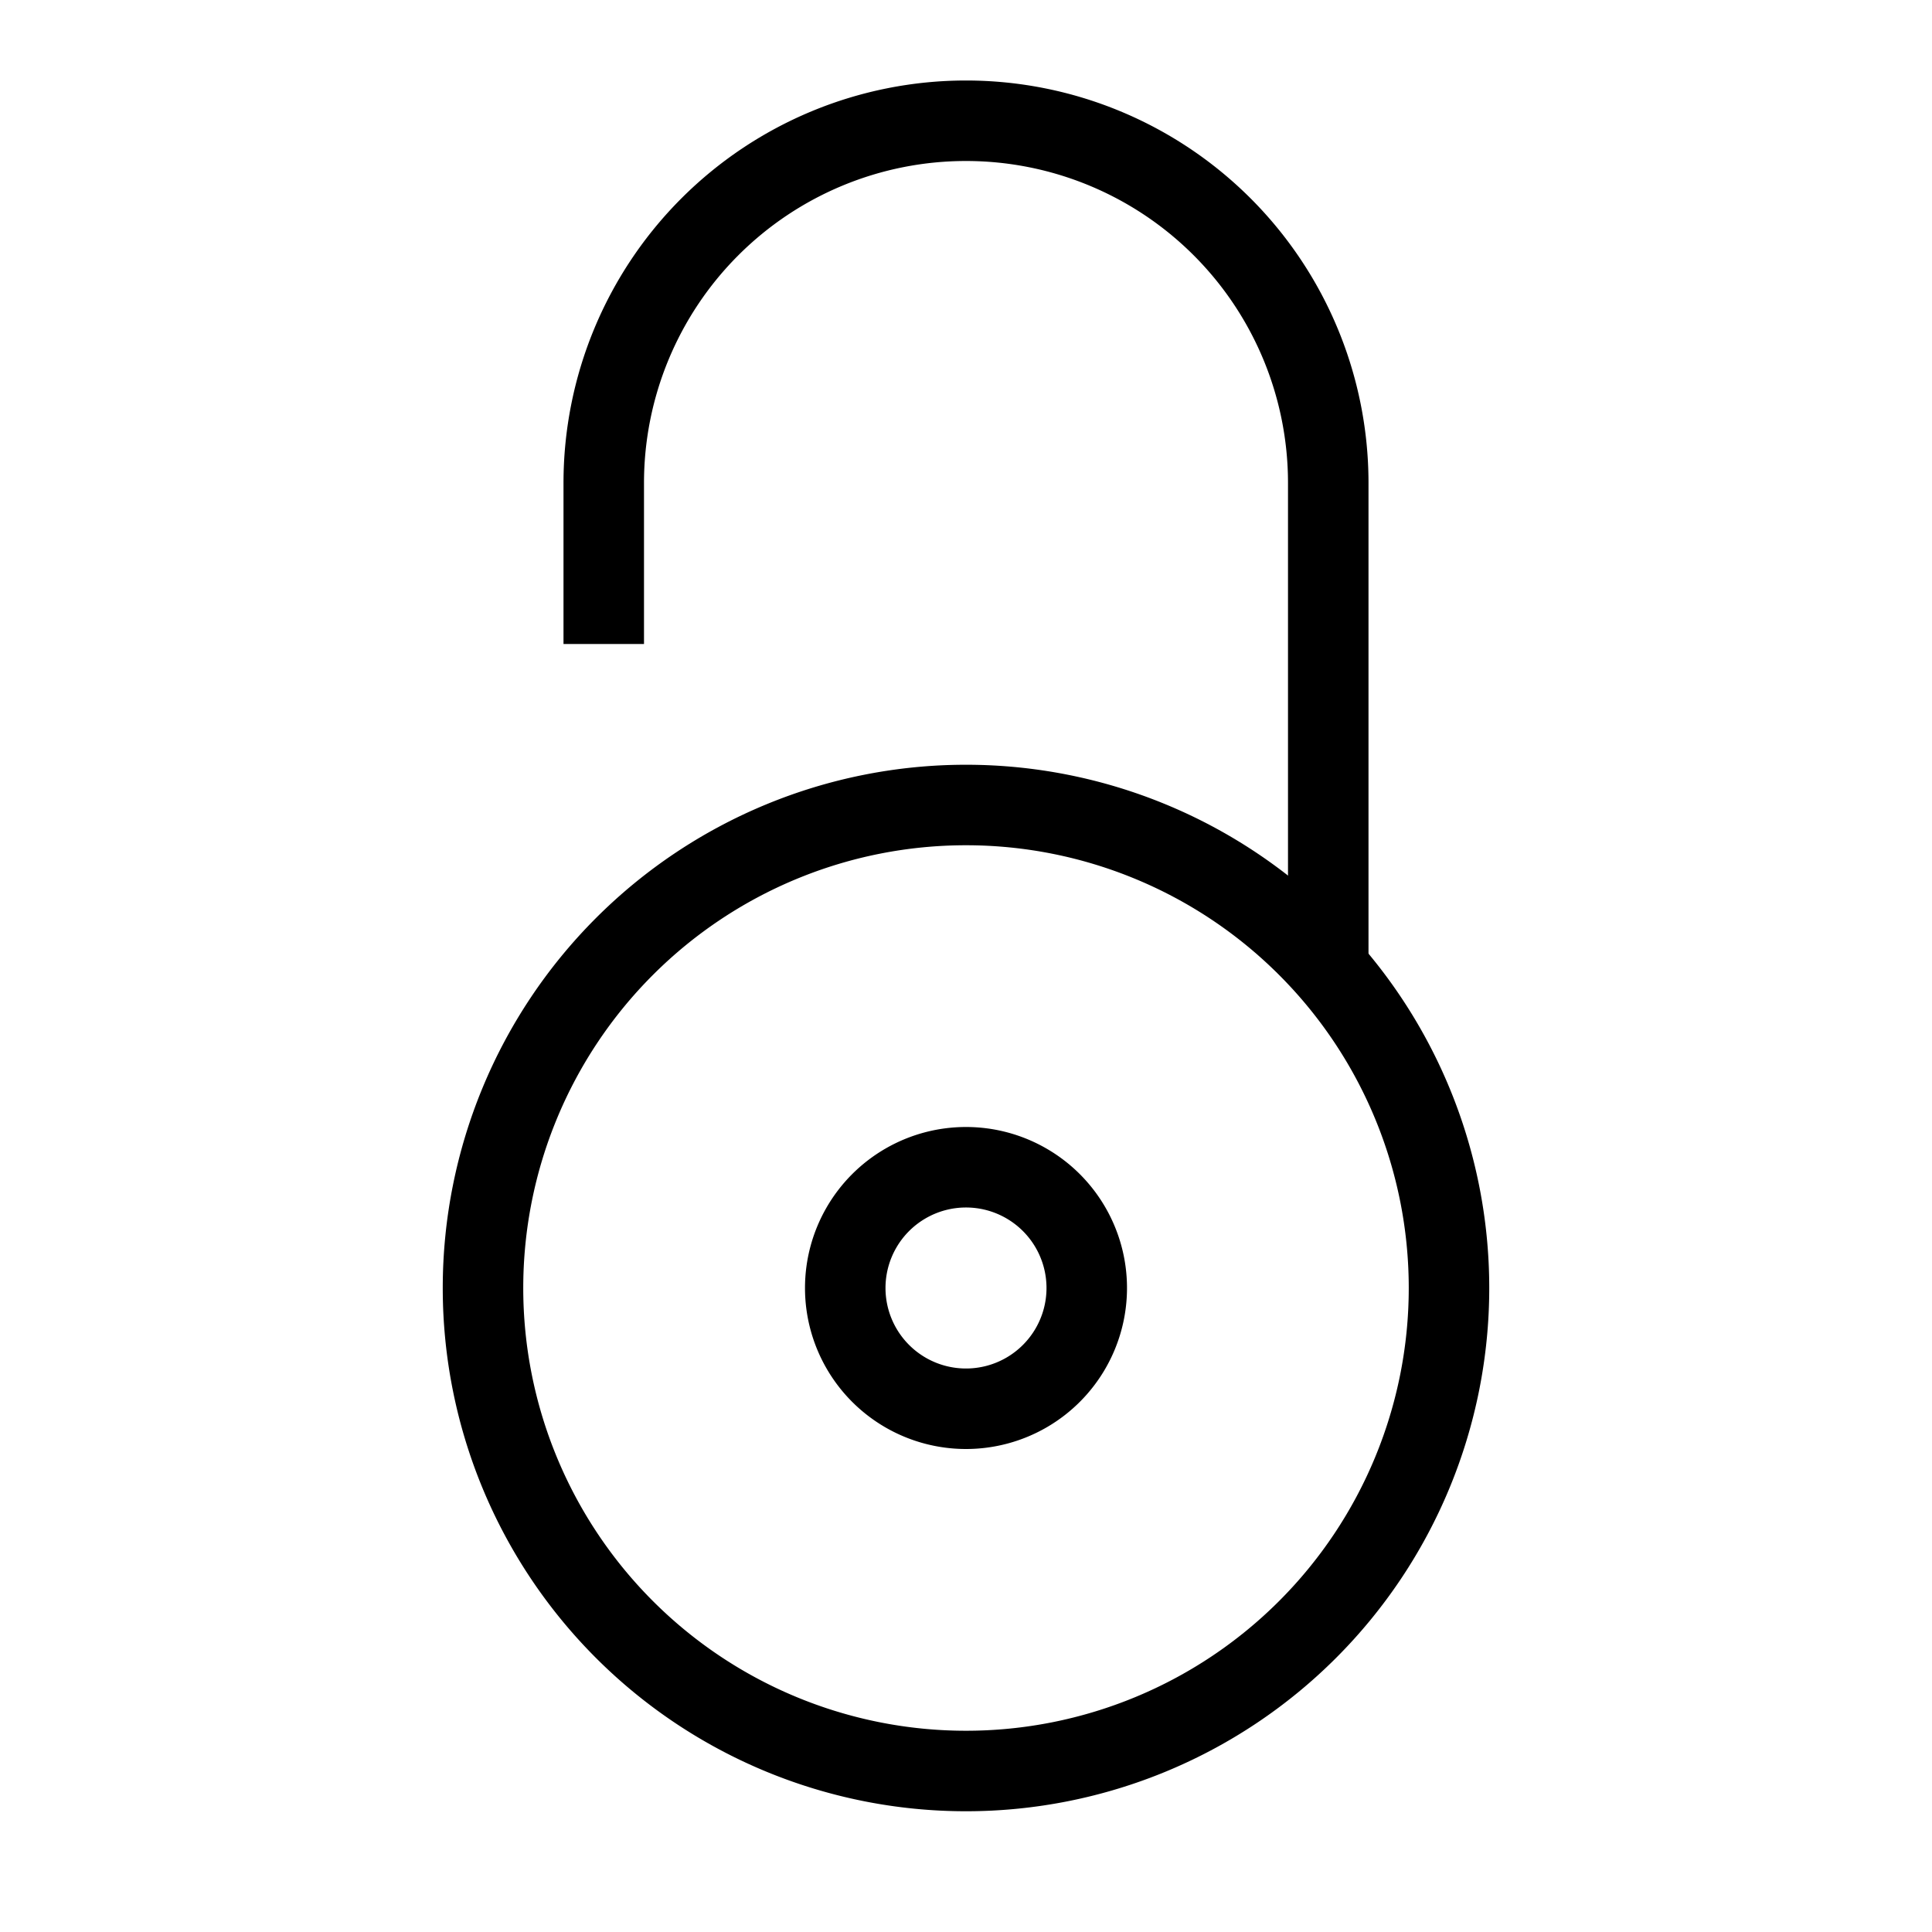 <svg xmlns="http://www.w3.org/2000/svg" fill="none" viewBox="0 0 24 24" id="Open-Access-Logo--Streamline-Logos">
  <desc>
    Open Access Logo Streamline Icon: https://streamlinehq.com
  </desc>
  <path stroke="#000000" stroke-linejoin="round" d="M10.5 16a1.5 1.5 0 1 0 3 0 1.5 1.5 0 1 0 -3 0" stroke-width="1"></path>
  <path stroke="#000000" stroke-linejoin="round" d="M6 16a6 6 0 1 0 12 0 6 6 0 1 0 -12 0" stroke-width="1"></path>
  <path stroke="#000000" d="M16.5 12V6a4.5 4.5 0 1 0 -9 0v2" stroke-width="1"></path>
</svg>